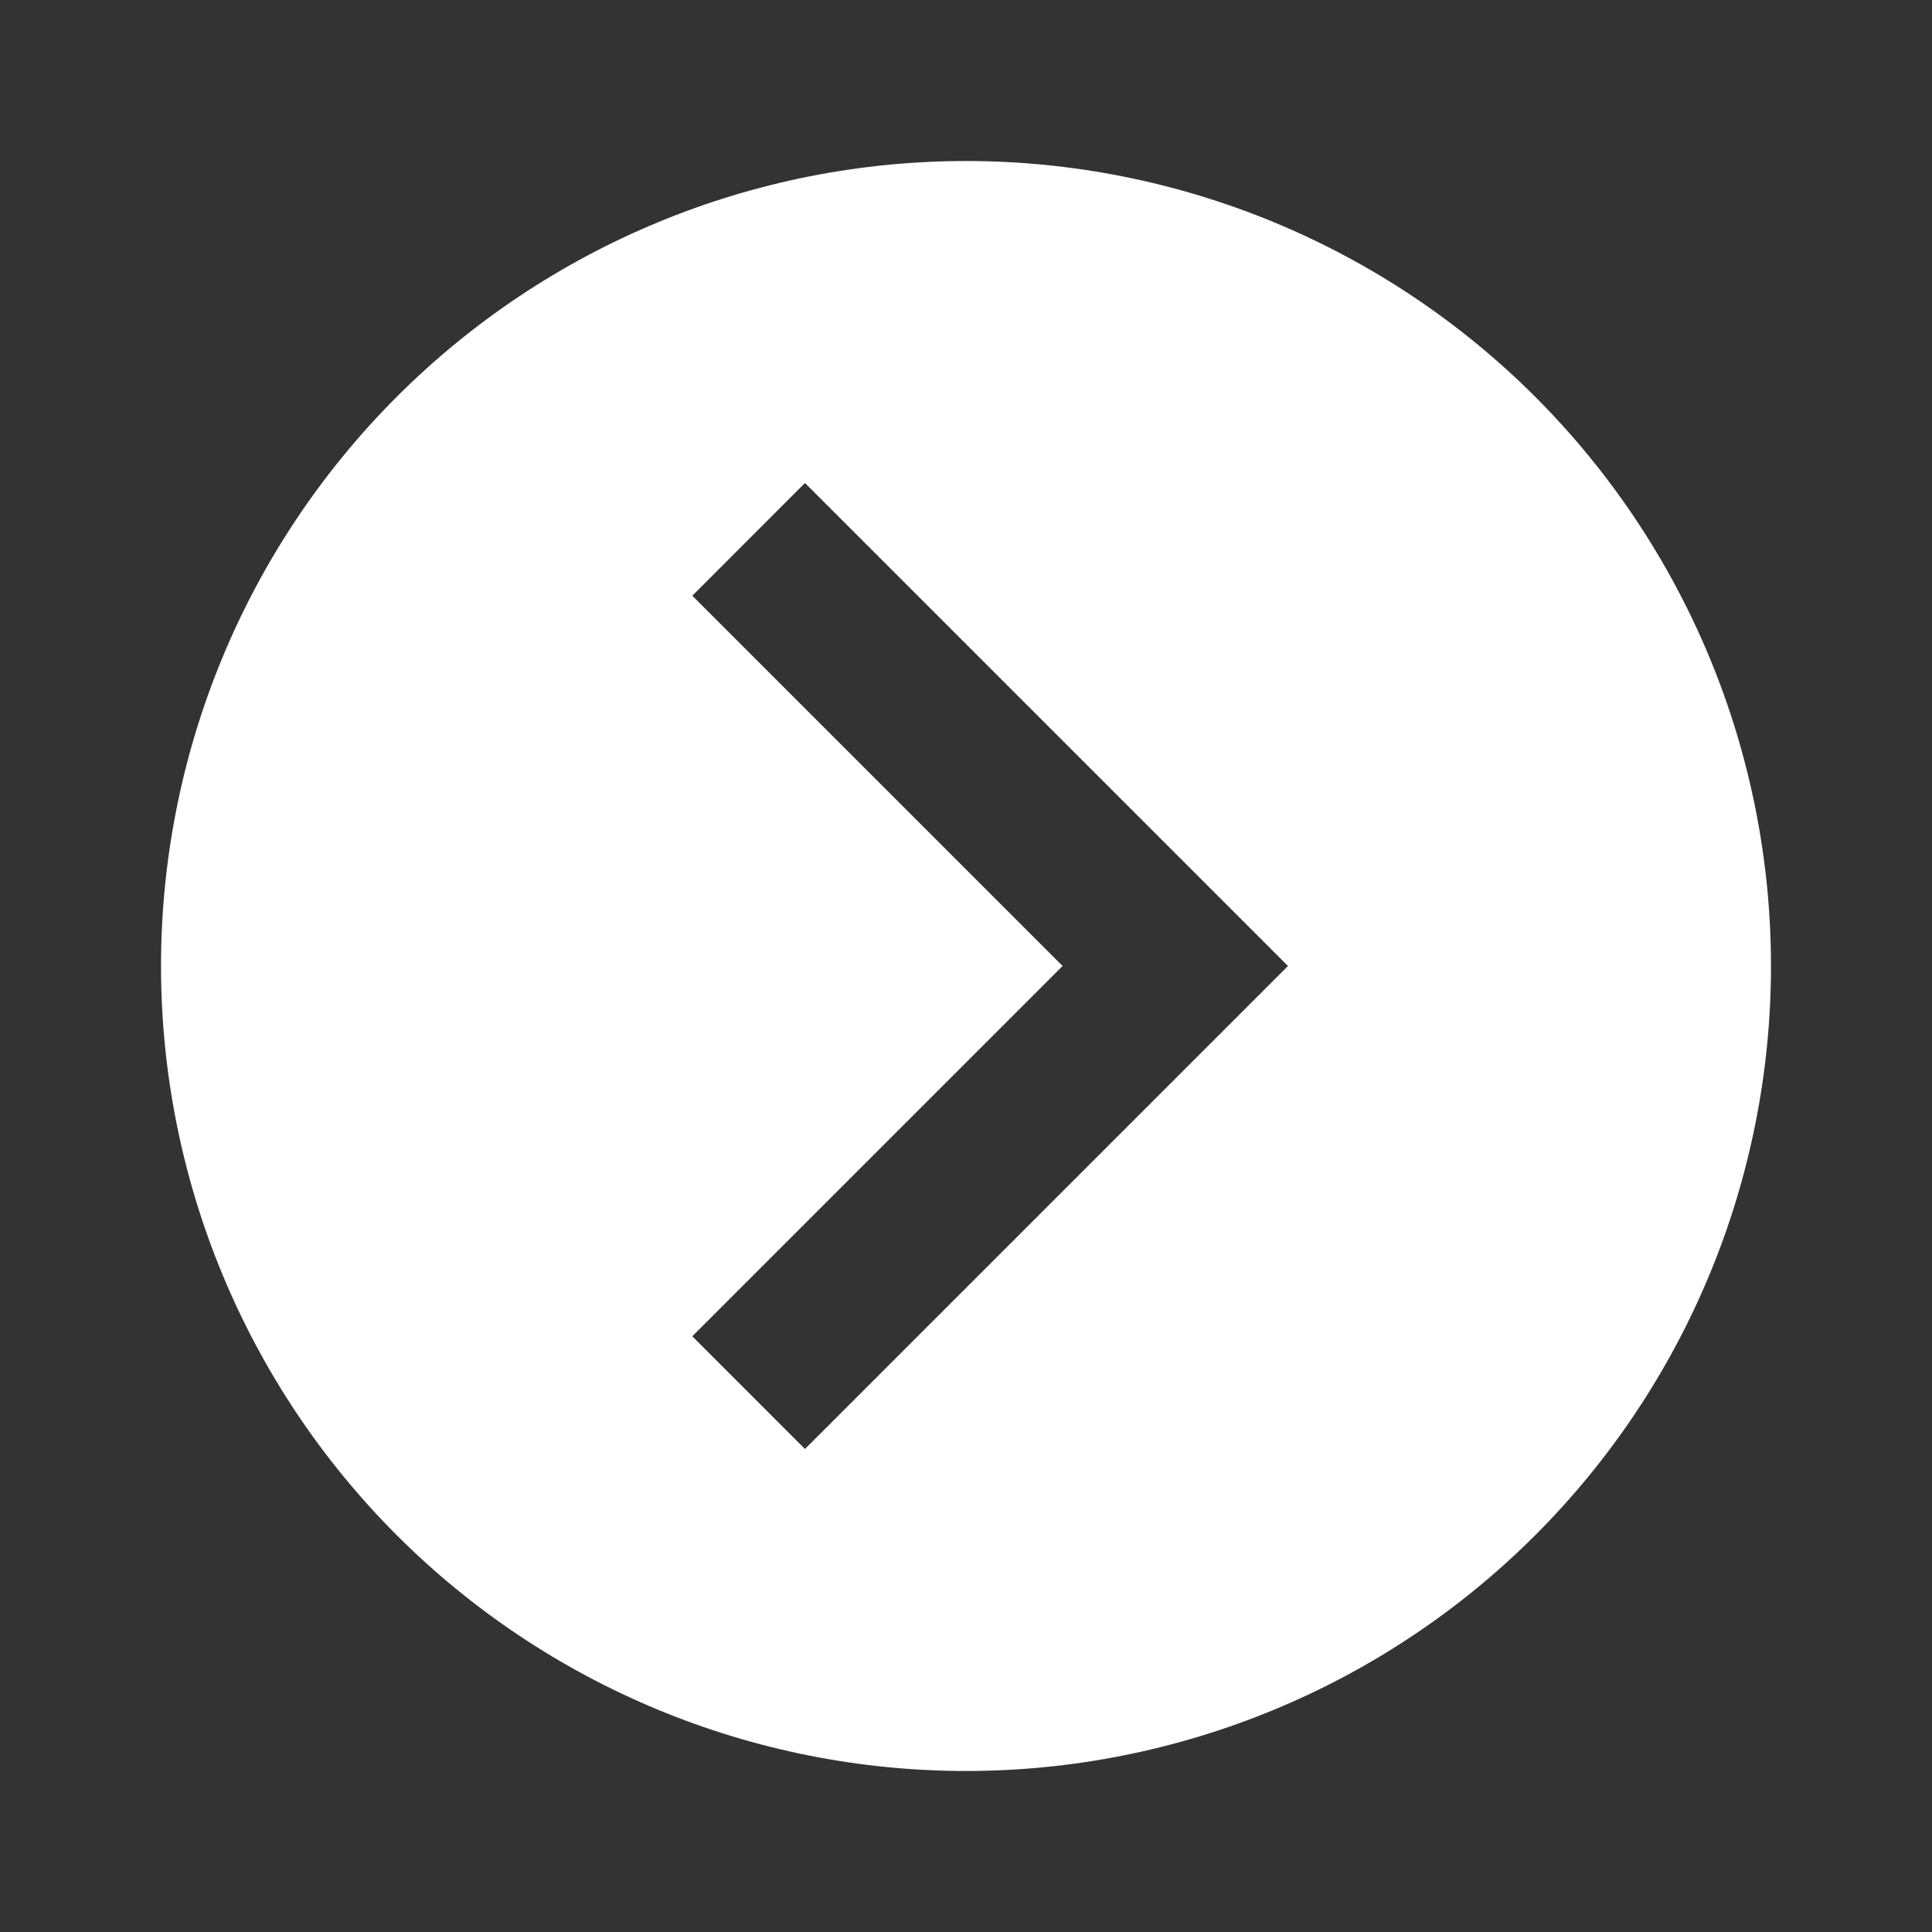 <svg width="35" height="35" viewBox="0 0 35 35" fill="none" xmlns="http://www.w3.org/2000/svg">
<rect x="0" y="0" width="35" height="35" fill="#333333" stroke="none"/>
<path d="M32.083 17.5C32.083 21.368 30.547 25.077 27.812 27.812C25.077 30.547 21.368 32.083 17.5 32.083C15.585 32.083 13.689 31.706 11.919 30.973C10.15 30.24 8.542 29.166 7.188 27.812C4.453 25.077 2.917 21.368 2.917 17.5C2.917 13.632 4.453 9.923 7.188 7.188C9.923 4.453 13.632 2.917 17.5 2.917C19.415 2.917 21.311 3.294 23.081 4.027C24.85 4.76 26.458 5.834 27.812 7.188C29.166 8.542 30.24 10.15 30.973 11.919C31.706 13.689 32.083 15.585 32.083 17.5ZM14.583 26.25L23.333 17.5L14.583 8.75L12.542 10.792L19.25 17.5L12.542 24.208L14.583 26.25Z" fill="white"/>
</svg>
